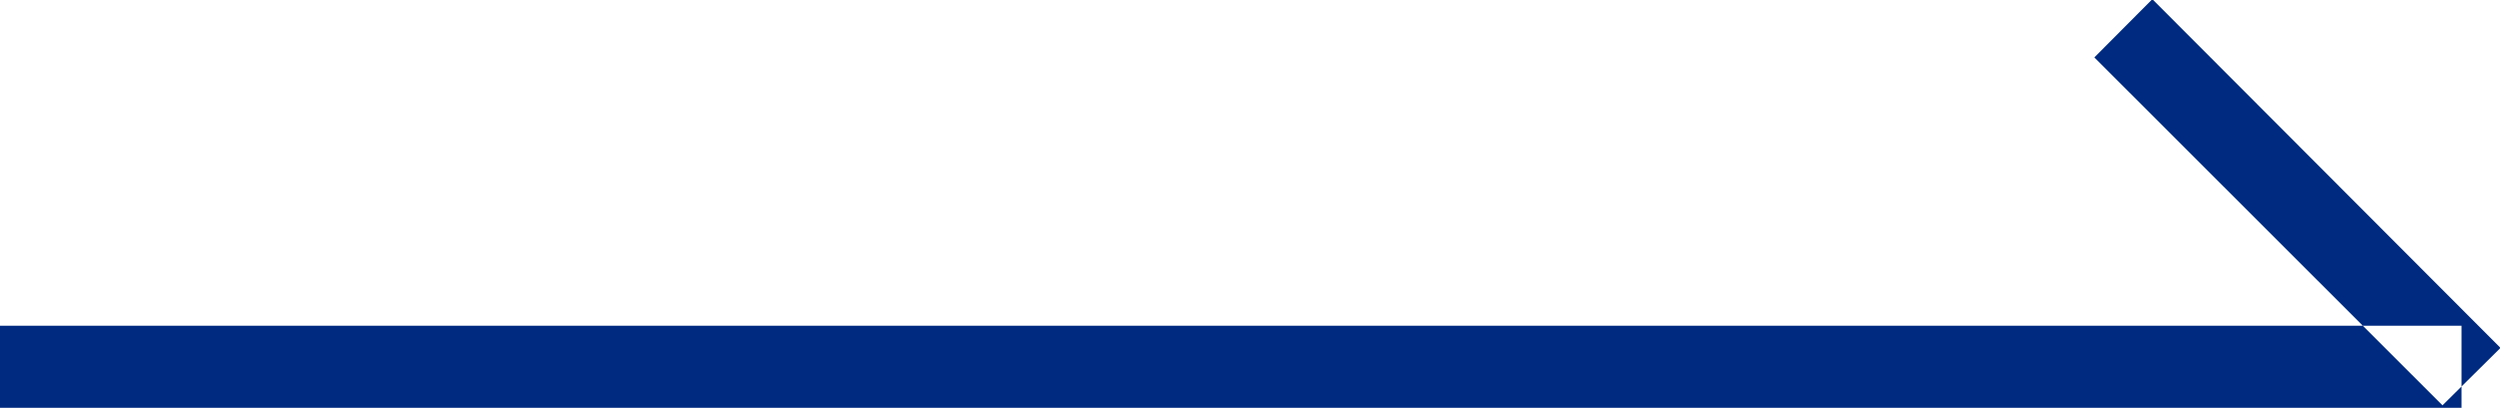 <svg xmlns="http://www.w3.org/2000/svg" width="30.469" height="4.97" viewBox="0 0 30.469 4.97">
  <defs>
    <style>
      .cls-1 {
        fill: #002a80;
        fill-rule: evenodd;
      }
    </style>
  </defs>
  <path id="btn-arrow" class="cls-1" d="M586.232,2007.02l4.243,4.25-0.707.7-4.243-4.24ZM560,2011h30v1H560v-1Z" transform="translate(-560 -2007.03)"/>
</svg>
